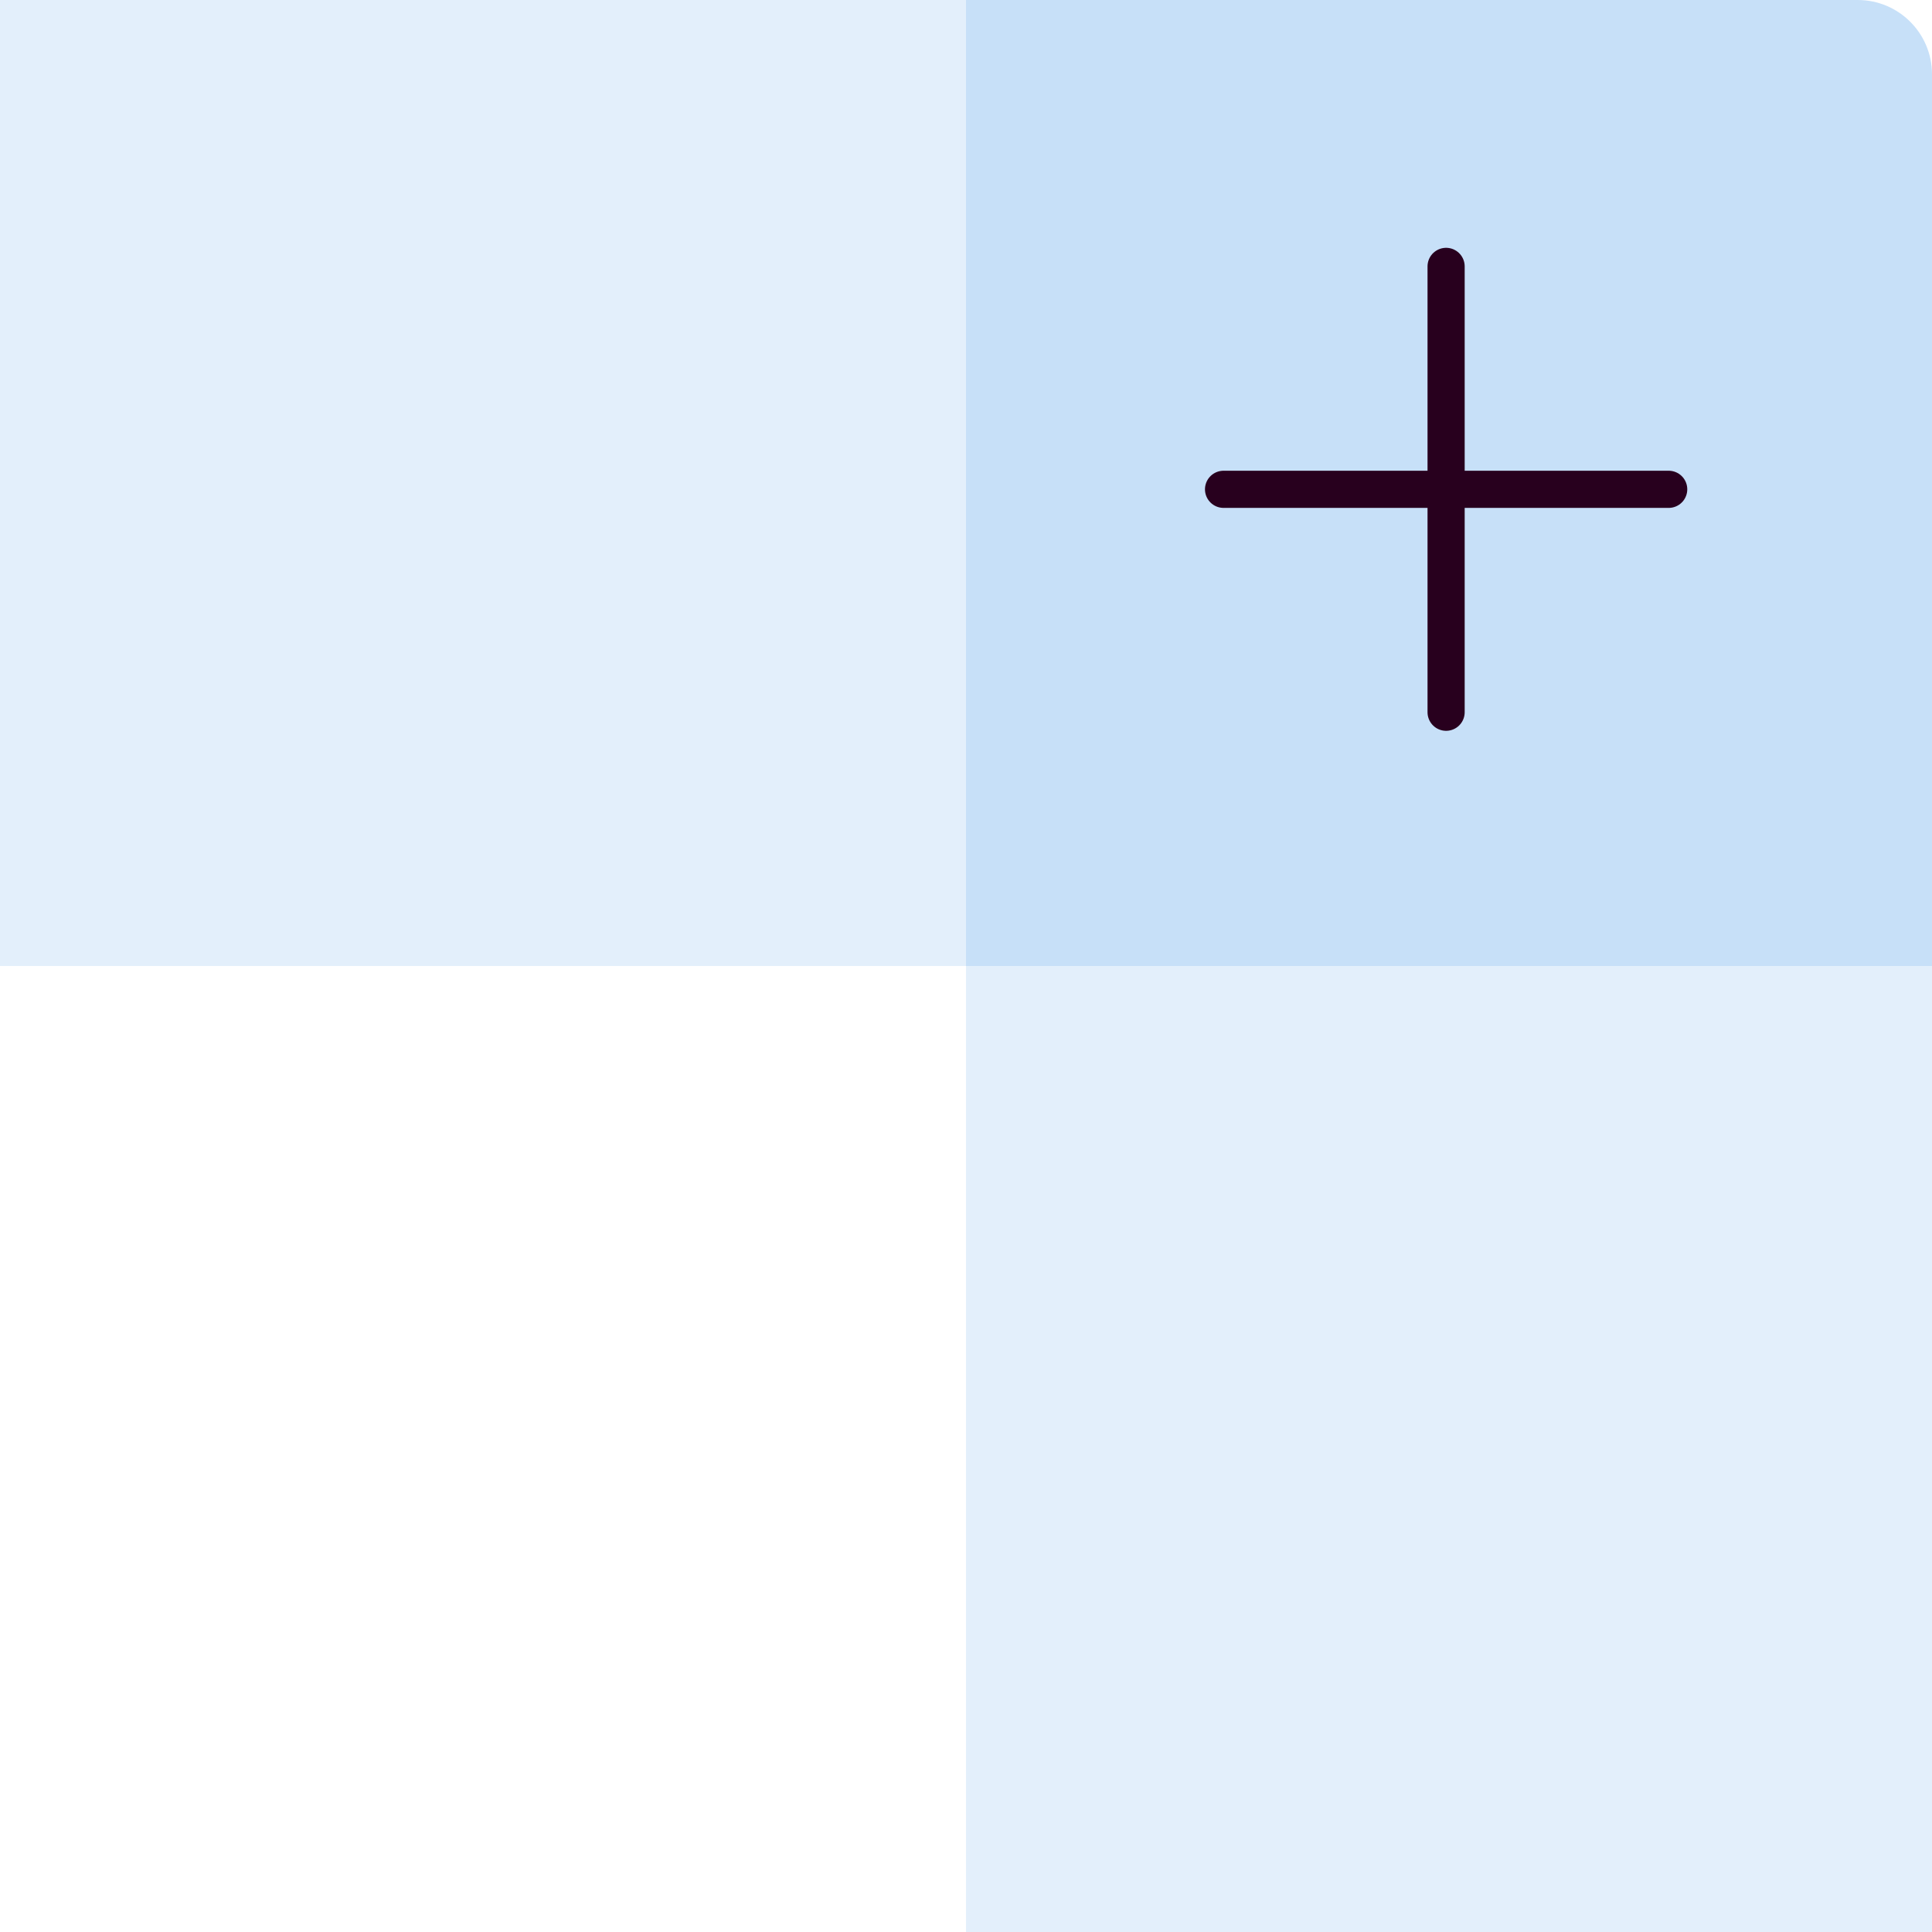 <svg width="52" height="52" viewBox="0 0 52 52" fill="none" xmlns="http://www.w3.org/2000/svg">
<g filter="url(#filter0_b_219_113824)">
<path d="M26 0H50C51.105 0 52 0.895 52 2V26H26V0Z" fill="#C7E0F8"/>
</g>
<g opacity="0.5" filter="url(#filter1_b_219_113824)">
<rect width="26" height="26" fill="#C7E0F8"/>
</g>
<g opacity="0.5" filter="url(#filter2_b_219_113824)">
<rect x="26" y="26" width="26" height="26" fill="#C7E0F8"/>
</g>
<path d="M38.922 7.17V19.17" stroke="#28001E" stroke-linecap="round" stroke-linejoin="round"/>
<path d="M32.932 13.17H44.913" stroke="#28001E" stroke-linecap="round" stroke-linejoin="round"/>
<defs>
<filter id="filter0_b_219_113824" x="16" y="-10" width="46" height="46" filterUnits="userSpaceOnUse" color-interpolation-filters="sRGB">
<feFlood flood-opacity="0" result="BackgroundImageFix"/>
<feGaussianBlur in="BackgroundImageFix" stdDeviation="5"/>
<feComposite in2="SourceAlpha" operator="in" result="effect1_backgroundBlur_219_113824"/>
<feBlend mode="normal" in="SourceGraphic" in2="effect1_backgroundBlur_219_113824" result="shape"/>
</filter>
<filter id="filter1_b_219_113824" x="-10" y="-10" width="46" height="46" filterUnits="userSpaceOnUse" color-interpolation-filters="sRGB">
<feFlood flood-opacity="0" result="BackgroundImageFix"/>
<feGaussianBlur in="BackgroundImageFix" stdDeviation="5"/>
<feComposite in2="SourceAlpha" operator="in" result="effect1_backgroundBlur_219_113824"/>
<feBlend mode="normal" in="SourceGraphic" in2="effect1_backgroundBlur_219_113824" result="shape"/>
</filter>
<filter id="filter2_b_219_113824" x="16" y="16" width="46" height="46" filterUnits="userSpaceOnUse" color-interpolation-filters="sRGB">
<feFlood flood-opacity="0" result="BackgroundImageFix"/>
<feGaussianBlur in="BackgroundImageFix" stdDeviation="5"/>
<feComposite in2="SourceAlpha" operator="in" result="effect1_backgroundBlur_219_113824"/>
<feBlend mode="normal" in="SourceGraphic" in2="effect1_backgroundBlur_219_113824" result="shape"/>
</filter>
</defs>
</svg>
